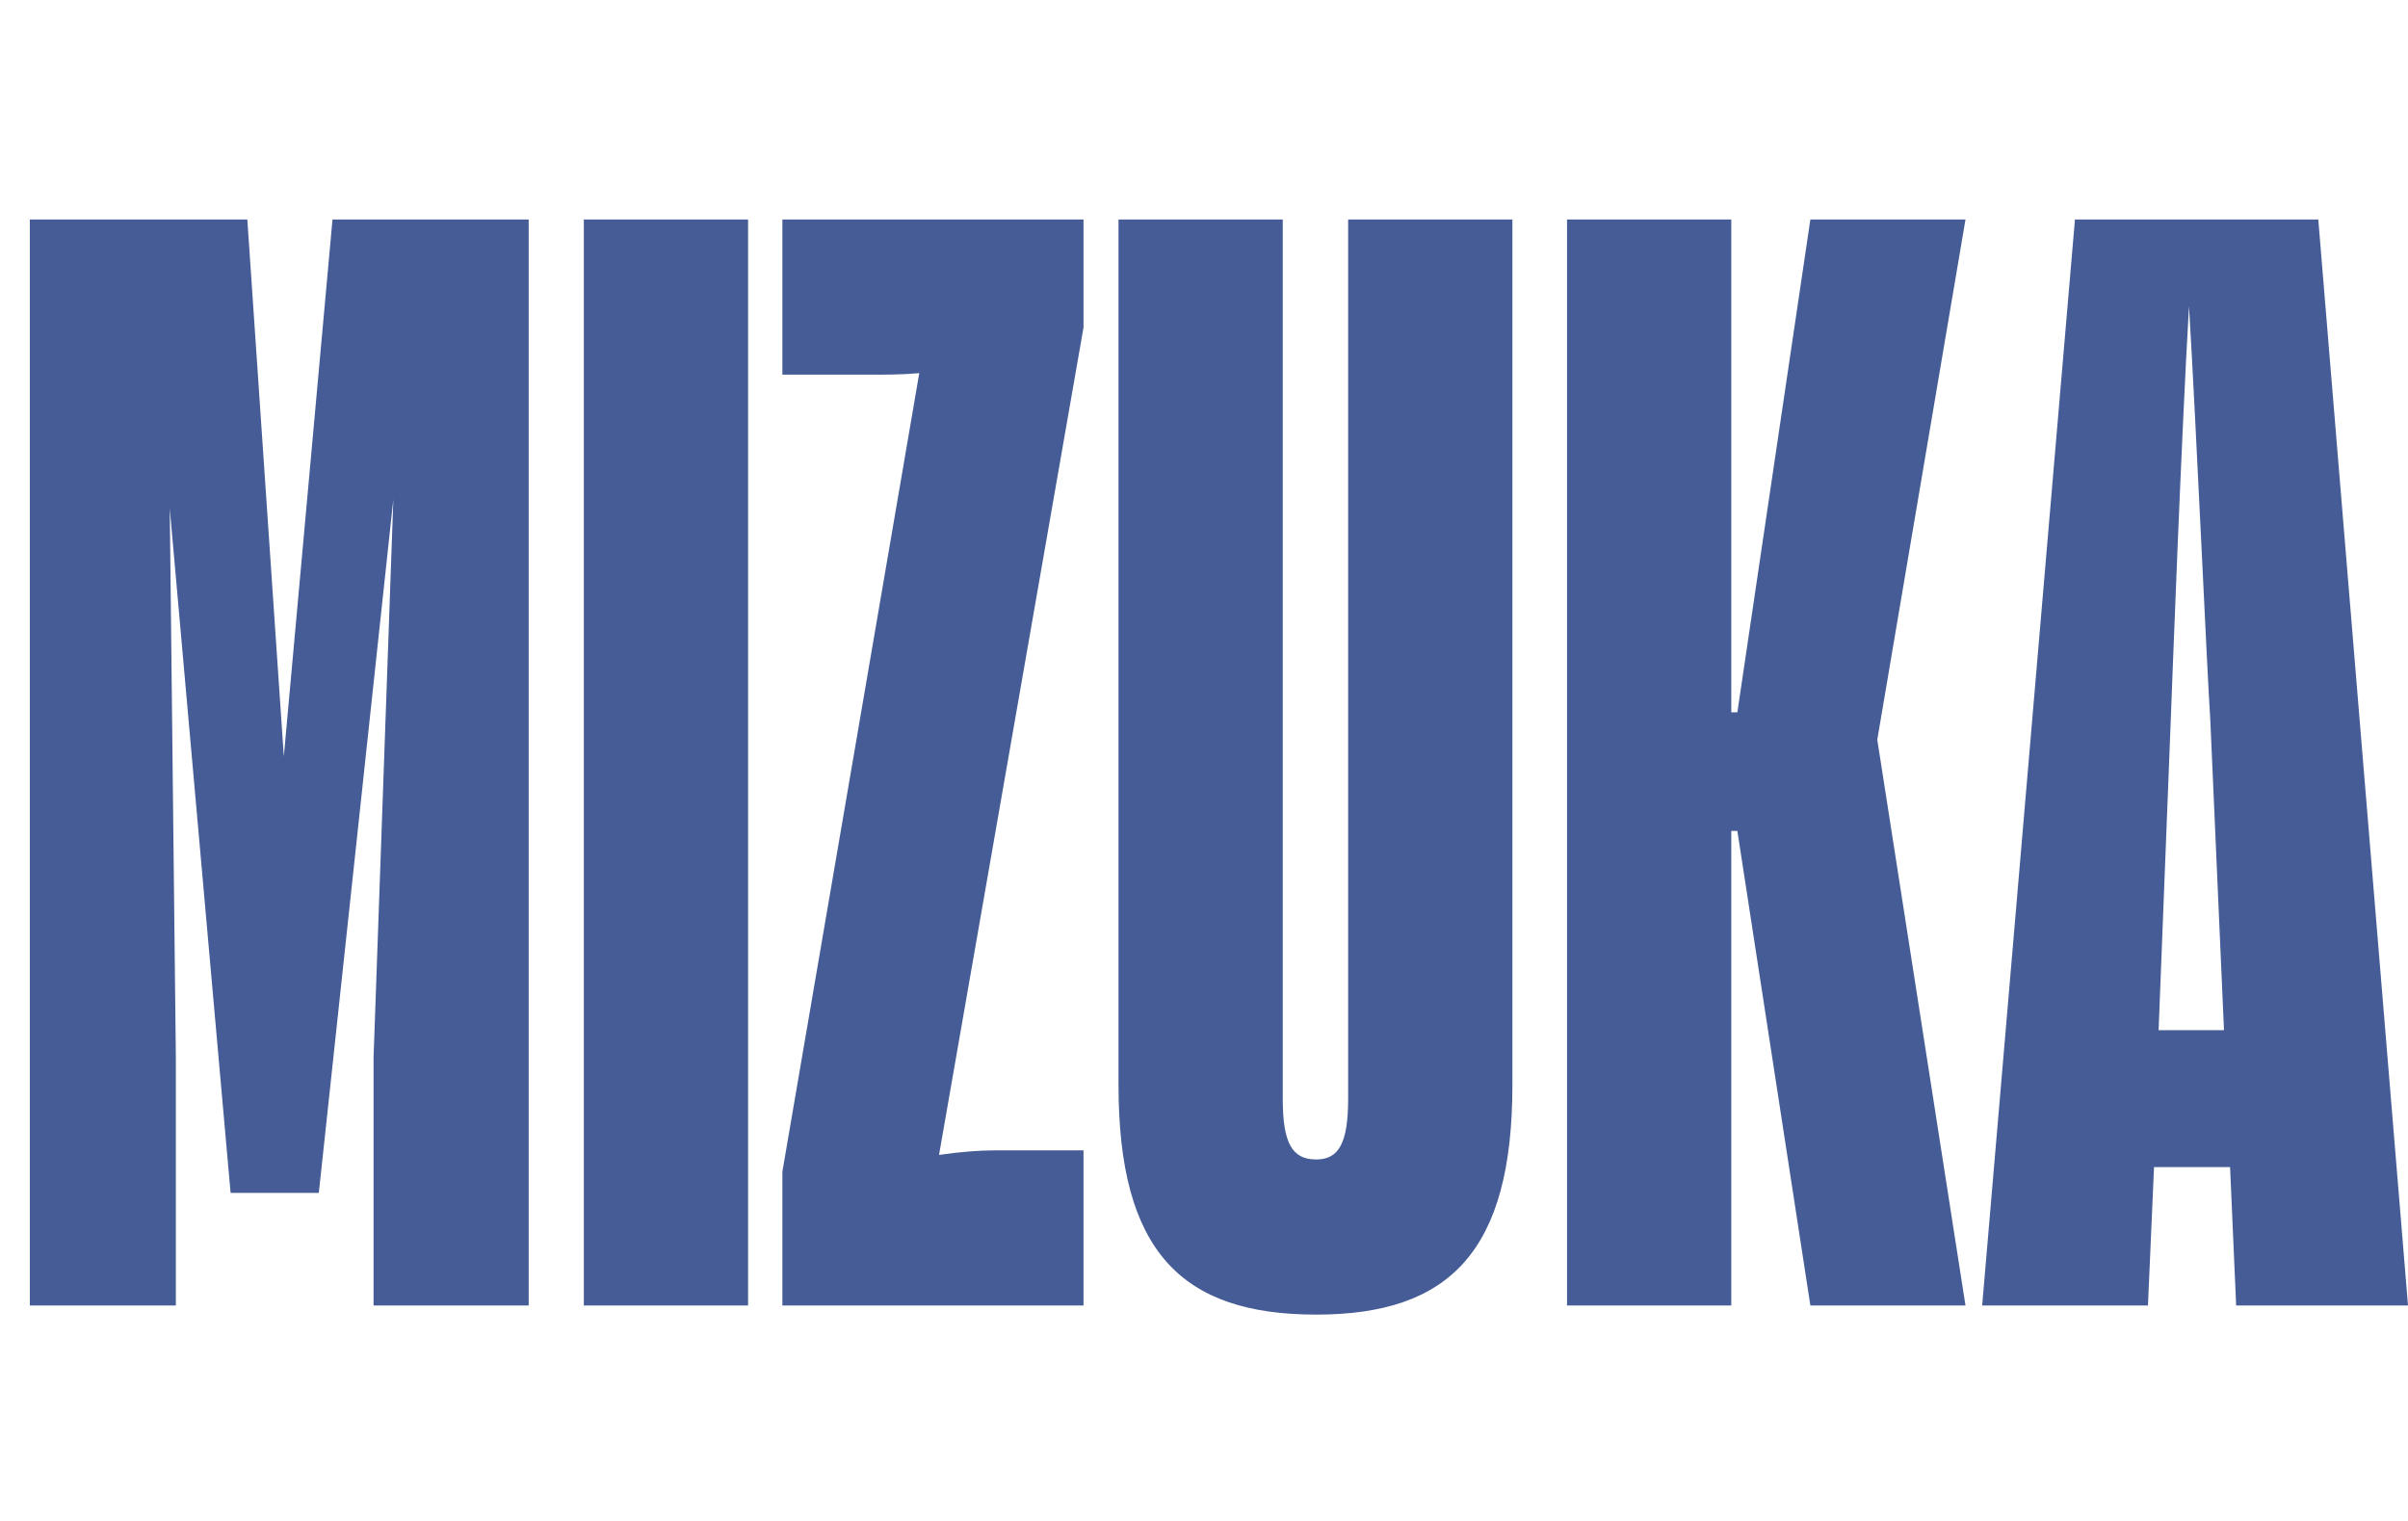 <svg width="190" height="120" viewBox="0 0 190 120" fill="none" xmlns="http://www.w3.org/2000/svg">
<path d="M13.875 83.44V103H2.355V17.32H19.515L22.395 59.68L26.235 17.32H41.715V103H29.475V83.44L31.035 39.4L25.155 94.12H18.195L13.395 40.12L13.875 83.44ZM46.066 17.32H59.026V103H46.066V17.32ZM61.733 103V92.44L72.533 29.44C71.213 29.56 69.893 29.56 68.813 29.56H61.733V17.32H85.493V25.84L74.093 91.12C75.773 90.88 77.213 90.76 78.533 90.76H85.493V103H61.733ZM106.374 17.32H119.334V85.6C119.334 98.68 114.414 103.72 103.854 103.72C93.174 103.72 88.254 98.68 88.254 85.6V17.32H101.214V86.68C101.214 90.16 101.934 91.48 103.854 91.48C105.654 91.48 106.374 90.16 106.374 86.68V17.32ZM137.084 65.56H136.604V103H123.644V17.32H136.604V56.2H137.084L142.844 17.32H155.084L148.124 58.36L155.084 103H142.844L137.084 65.56ZM171.281 56.8L170.321 81.28H175.481L174.401 56.8C174.161 53.32 173.321 34.24 172.721 24.16C172.121 34.36 171.401 53.68 171.281 56.8ZM176.441 103L175.961 92.08H169.961L169.481 103H156.401L163.721 17.32H182.921L190.001 103H176.441Z" fill="#455C96"/>
</svg>
